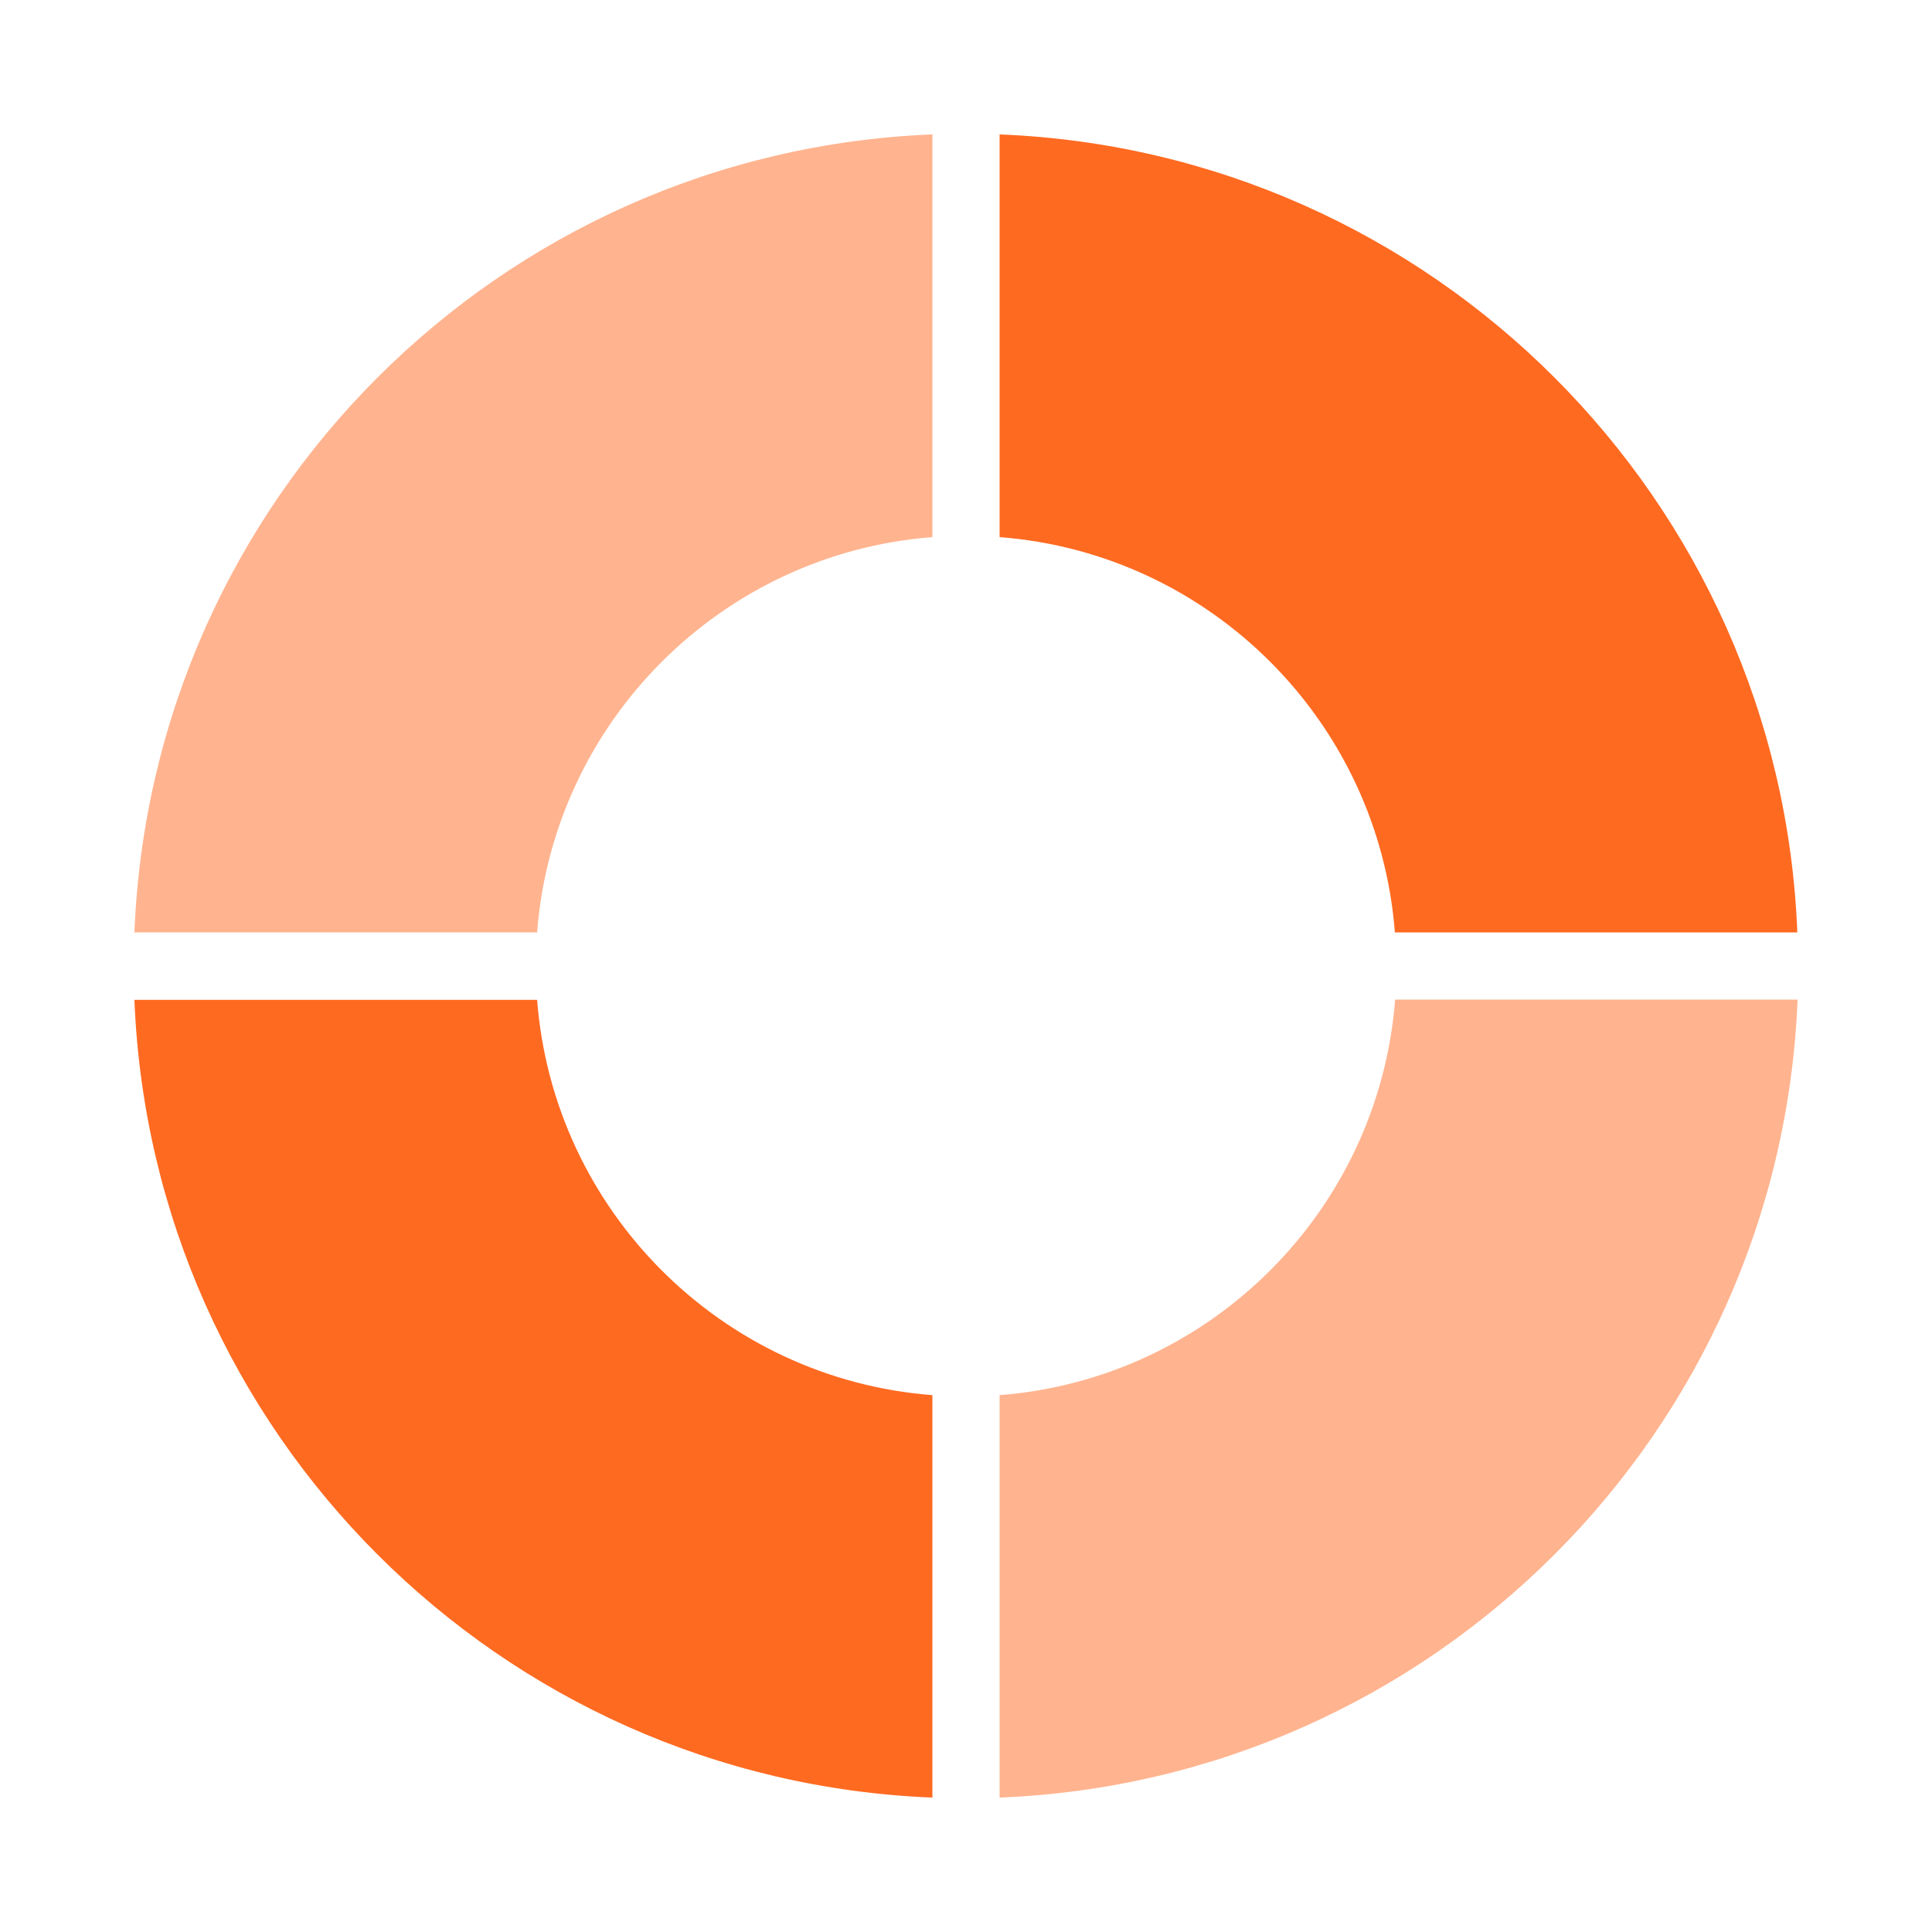 <?xml version="1.0" encoding="UTF-8"?> <!-- Generator: Adobe Illustrator 27.0.0, SVG Export Plug-In . SVG Version: 6.00 Build 0) --> <svg xmlns="http://www.w3.org/2000/svg" xmlns:xlink="http://www.w3.org/1999/xlink" id="Layer_1" x="0px" y="0px" viewBox="0 0 727.3 727.3" style="enable-background:new 0 0 727.3 727.3;" xml:space="preserve"> <style type="text/css"> .st0{fill:#FFB48F;} .st1{fill:#FF6A21;} </style> <g> <path class="st0" d="M202.2,351c6.1-79.4,69.5-142.7,148.8-148.8V50.6C188,57.1,57.1,188,50.6,351H202.2z"></path> <path class="st1" d="M376.3,202.2c79.4,6.1,142.7,69.5,148.8,148.8h151.5C670.2,188,539.3,57.1,376.3,50.6V202.2z"></path> <path class="st1" d="M351,525.2c-79.4-6.1-142.7-69.5-148.8-148.8H50.6C57.1,539.3,188,670.2,351,676.7V525.2z"></path> <path class="st0" d="M525.2,376.3C519,455.7,455.7,519,376.3,525.2v151.5c163-6.5,293.9-137.4,300.4-300.4H525.2z"></path> </g> </svg> 